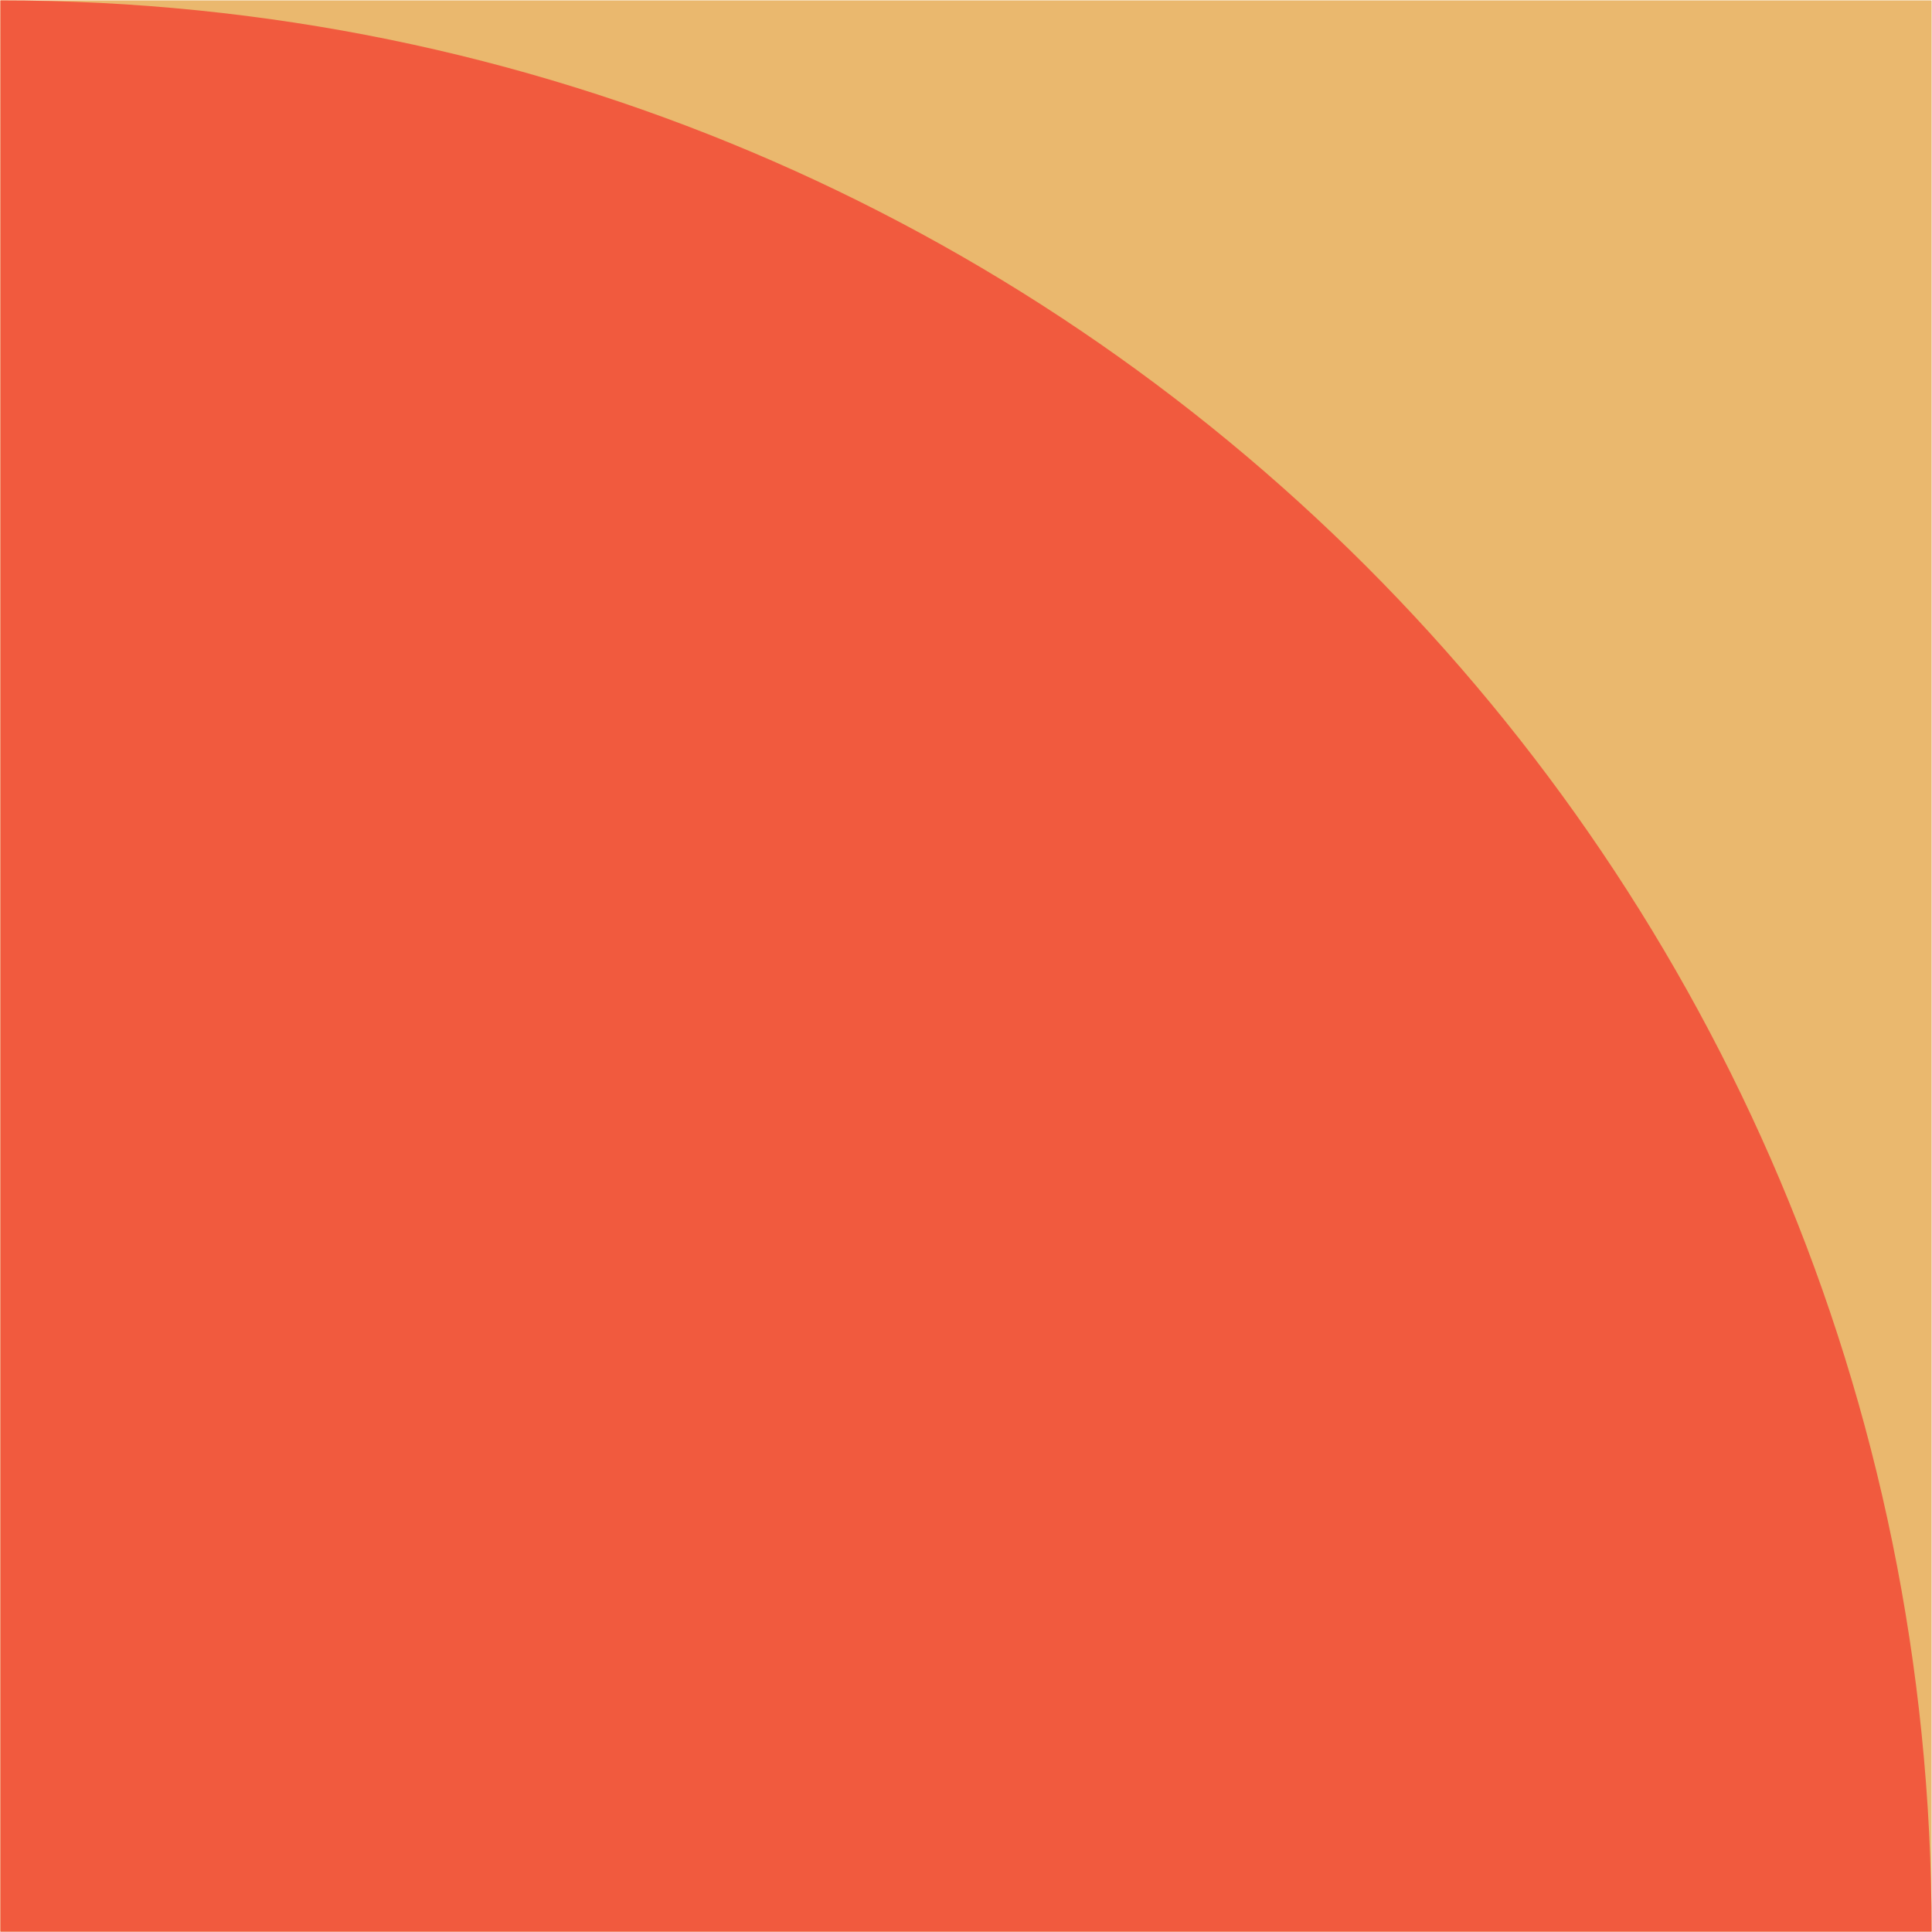 <?xml version="1.0" encoding="utf-8"?>
<!-- Generator: Adobe Illustrator 27.2.0, SVG Export Plug-In . SVG Version: 6.00 Build 0)  -->
<svg version="1.1" id="Layer_1" xmlns="http://www.w3.org/2000/svg" xmlns:xlink="http://www.w3.org/1999/xlink" x="0px" y="0px"
	 viewBox="0 0 259 259" style="enable-background:new 0 0 259 259;" xml:space="preserve">
<style type="text/css">
	.st0{fill:#EAB86E;}
	.st1{fill:#F15A3E;}
</style>
<rect x="0.051" y="0.051" transform="matrix(6.123234e-17 -1 1 6.123234e-17 -1.861081e-05 259)" class="st0" width="258.898" height="258.898"/>
<path class="st1" d="M0.051,258.949h258.898v0c0-142.985-115.912-258.897-258.897-258.897h0V258.949z"/>
</svg>
